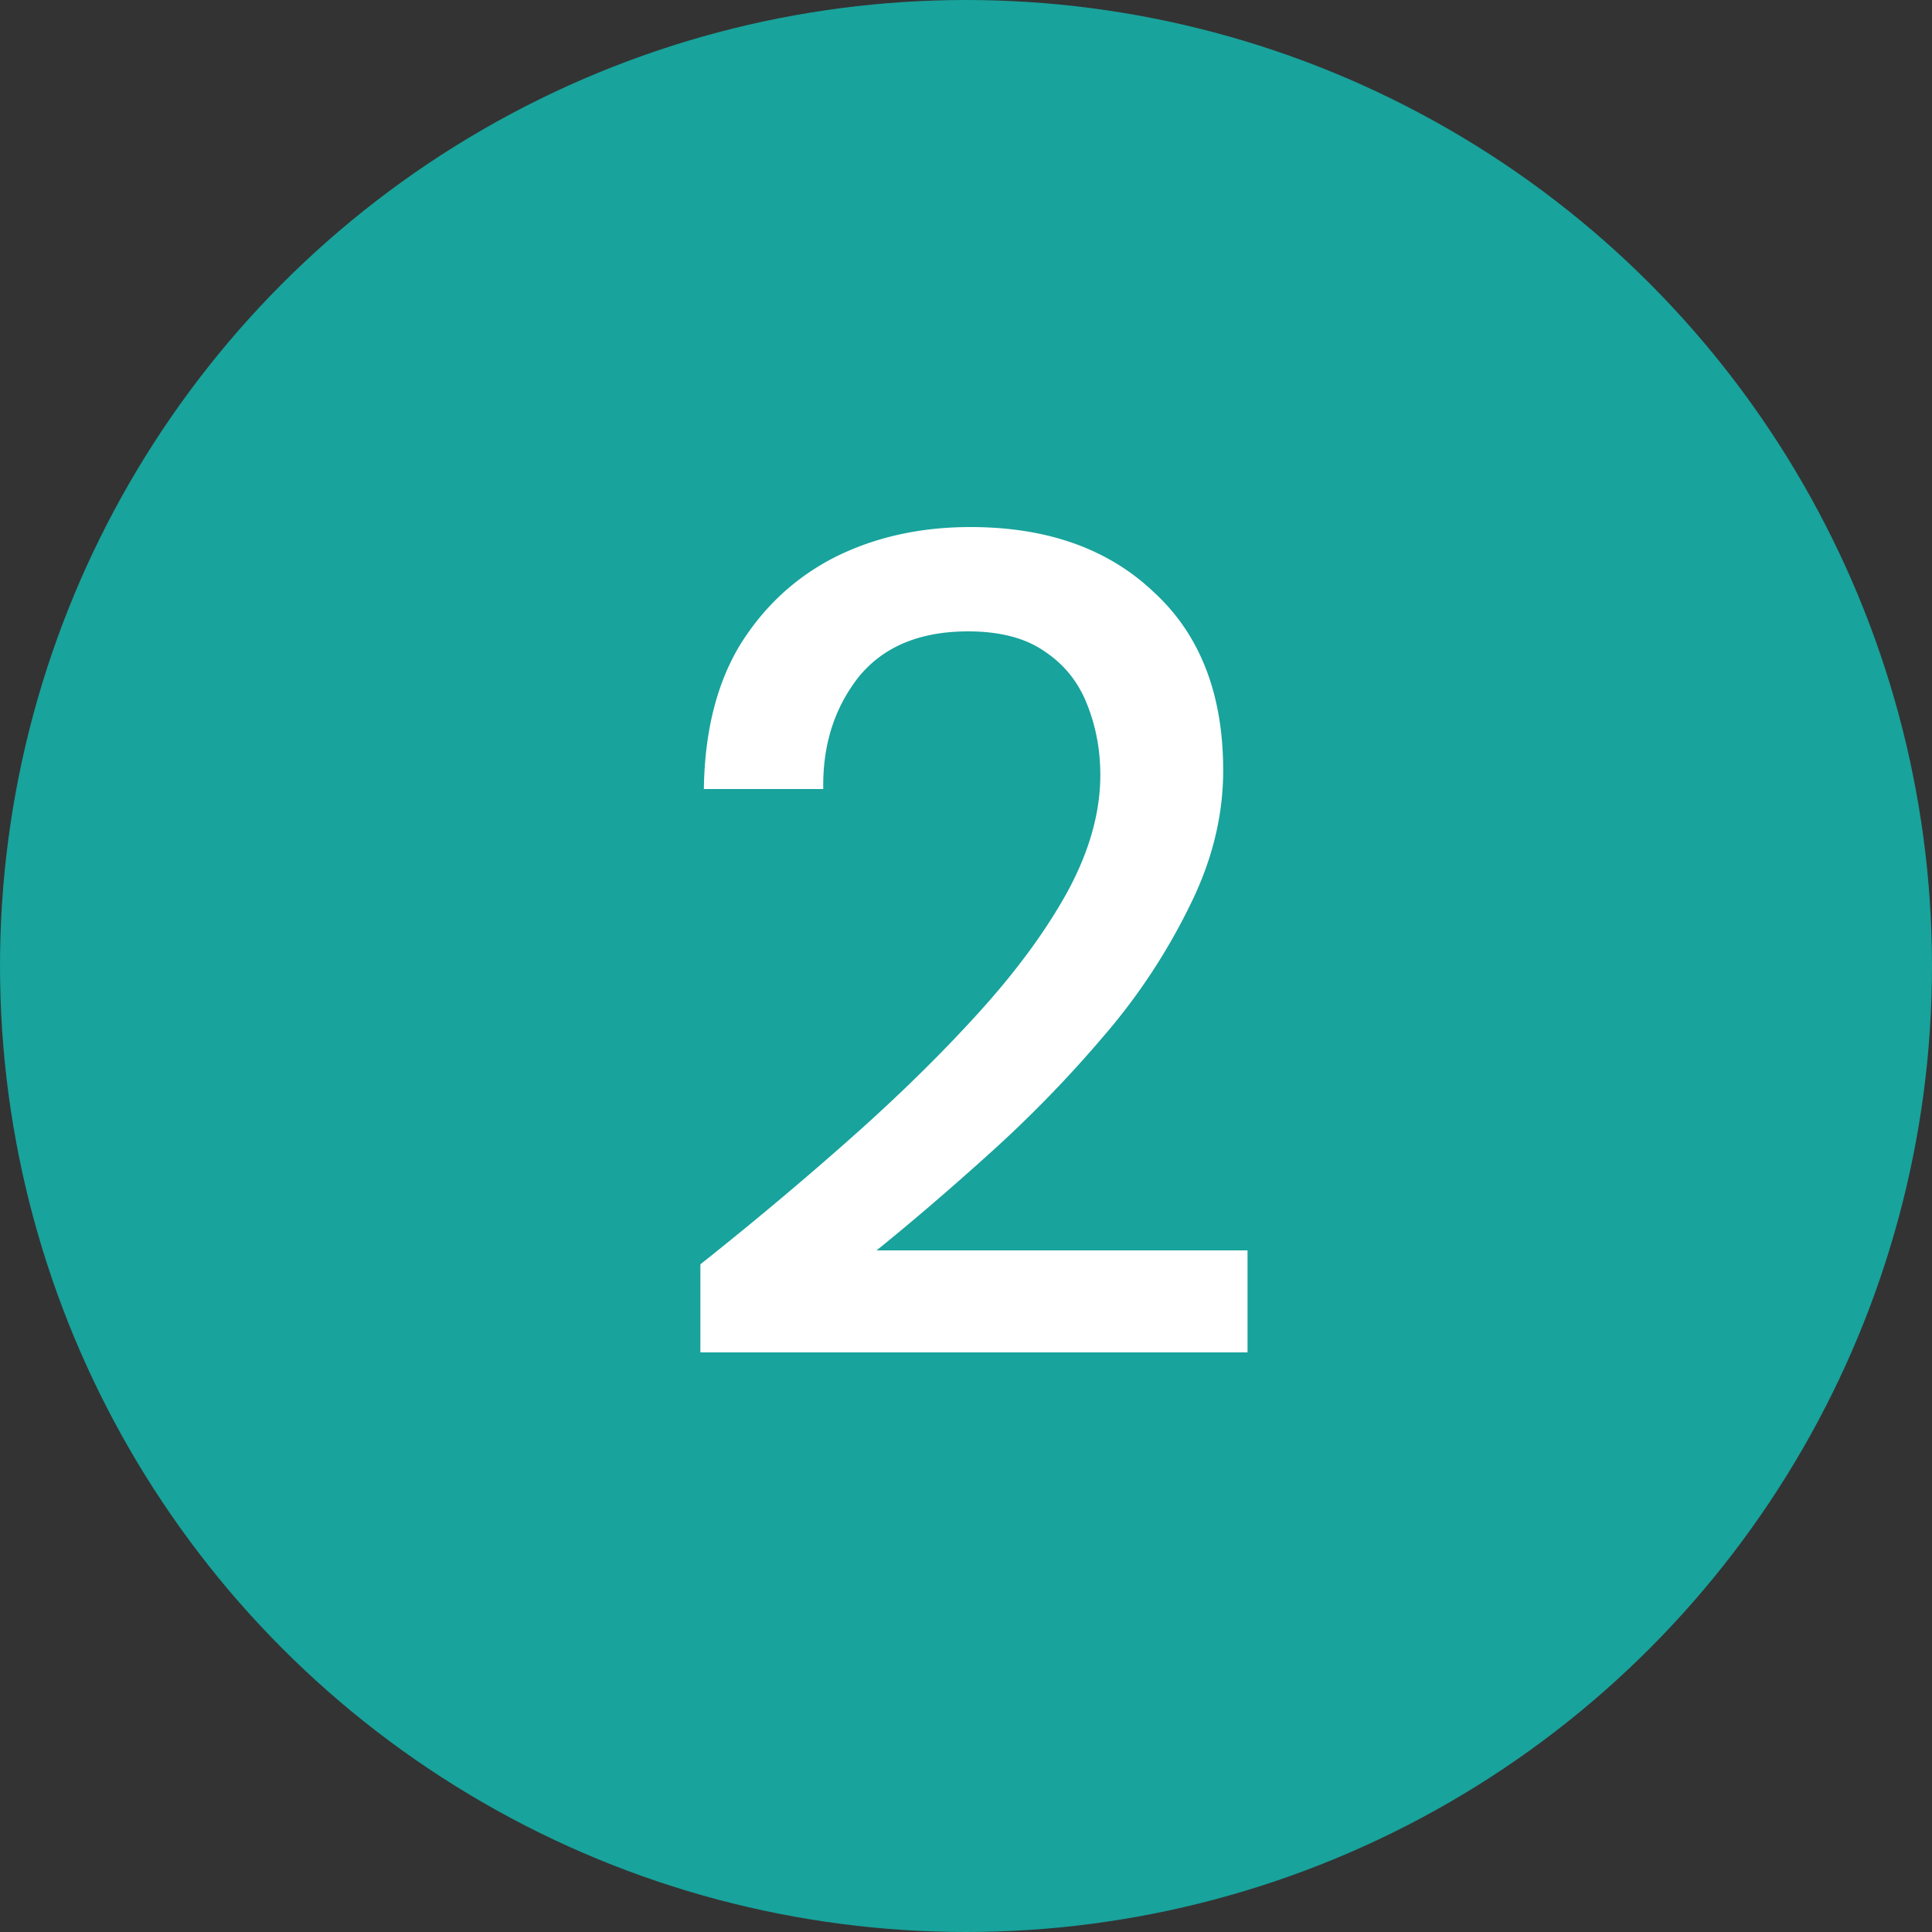<svg width="50" height="50" fill="none" xmlns="http://www.w3.org/2000/svg"><rect width="100%" height="100%" fill="#333333" stroke="none"/><circle cx="25" cy="25" r="25" fill="#18A39C"/><path d="M18.126 35v-2.28c1.36-1.08 2.66-2.17 3.9-3.27 1.24-1.1 2.34-2.18 3.3-3.24.98-1.08 1.75-2.13 2.31-3.15.56-1.04.84-2.04.84-3 0-.64-.11-1.24-.33-1.8-.22-.58-.58-1.04-1.08-1.38-.5-.36-1.17-.54-2.01-.54-1.26 0-2.21.4-2.85 1.2-.62.8-.92 1.76-.9 2.88h-3.09c.02-1.48.33-2.72.93-3.72.62-1 1.44-1.76 2.46-2.28 1.04-.52 2.21-.78 3.51-.78 1.98 0 3.56.56 4.74 1.68 1.2 1.1 1.8 2.64 1.8 4.62 0 1.18-.29 2.35-.87 3.51a15.75 15.75 0 0 1-2.22 3.36c-.9 1.06-1.87 2.06-2.91 3s-2.03 1.79-2.97 2.55h9.6V35h-14.16Z" fill="#fff"/></svg>